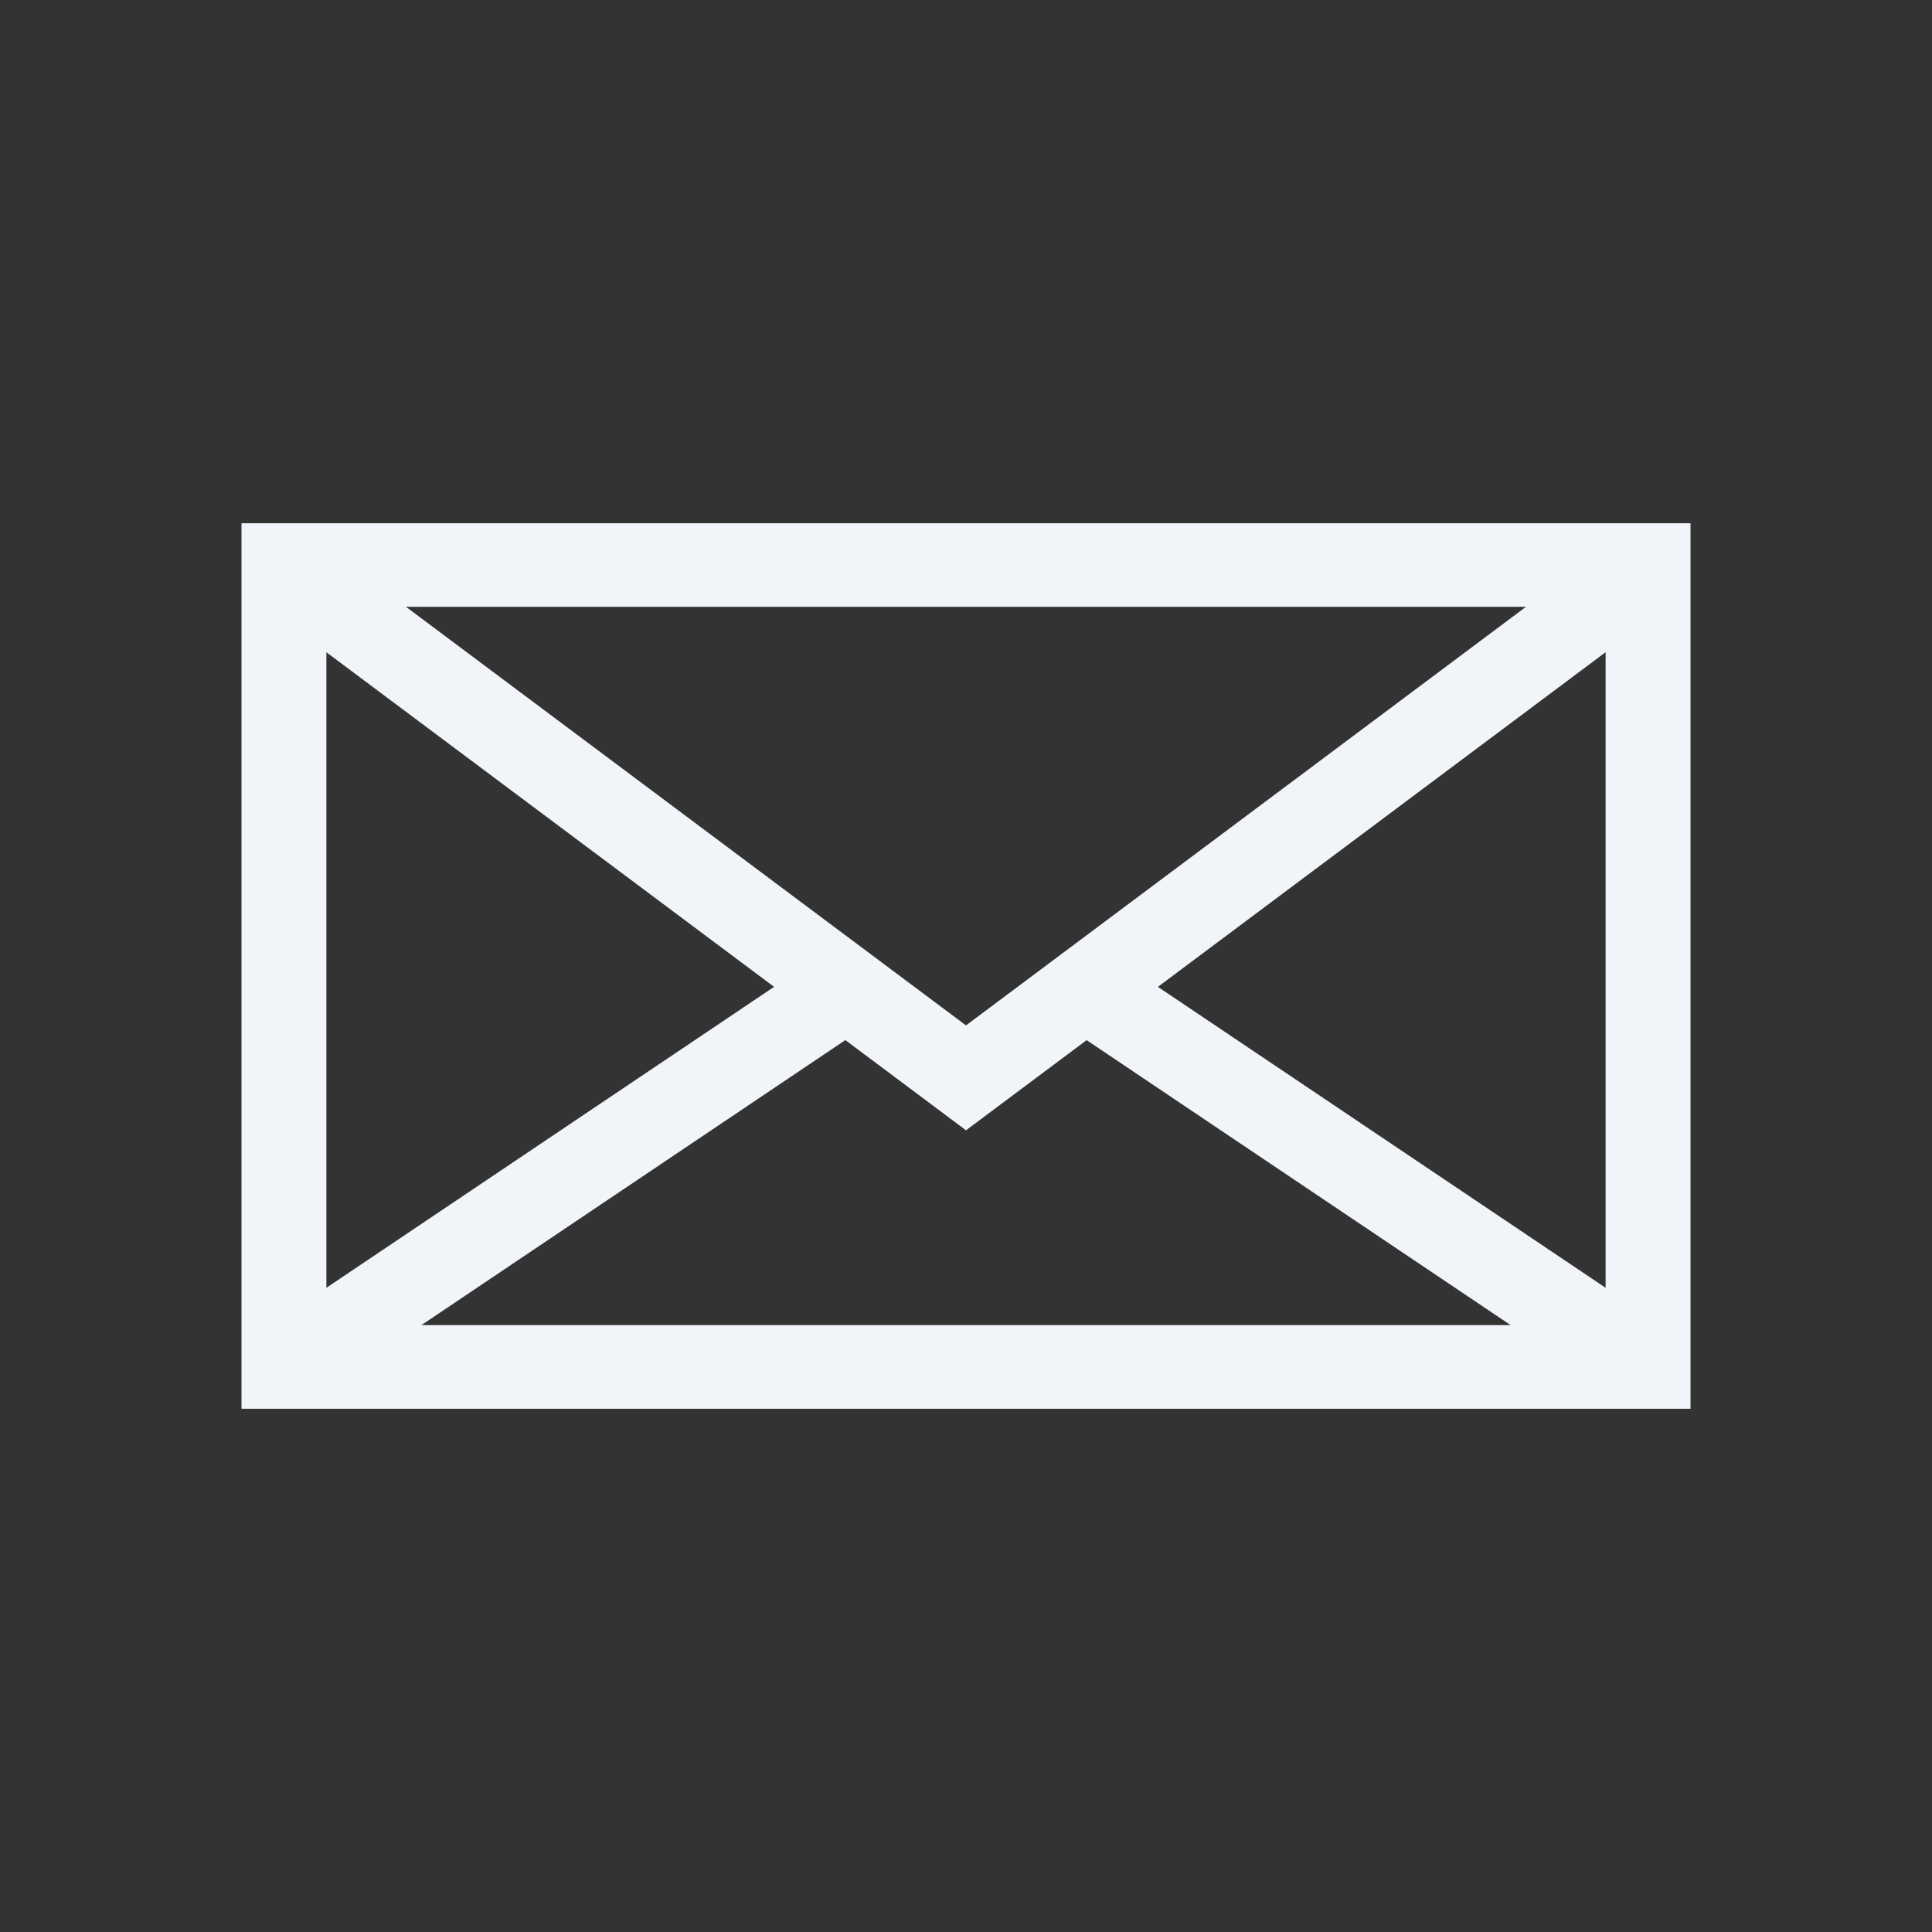 <svg width="48" height="48" viewBox="0 0 48 48" fill="none" xmlns="http://www.w3.org/2000/svg">
<rect x="0" y="0" width="48" height="48" fill="#333333" stroke="none"/>
<path d="M6 13H42V35H6V13ZM24 25.476L37.913 15.076H10.086L24 25.476ZM39.891 31.995V16.204L28.768 24.518L39.891 31.995ZM8.109 31.995L19.232 24.518L8.109 16.205V31.995ZM24 28.082L21.003 25.841L10.47 32.922H37.531L26.997 25.842L24 28.082Z" fill="#F1F5F9"/>
</svg>

